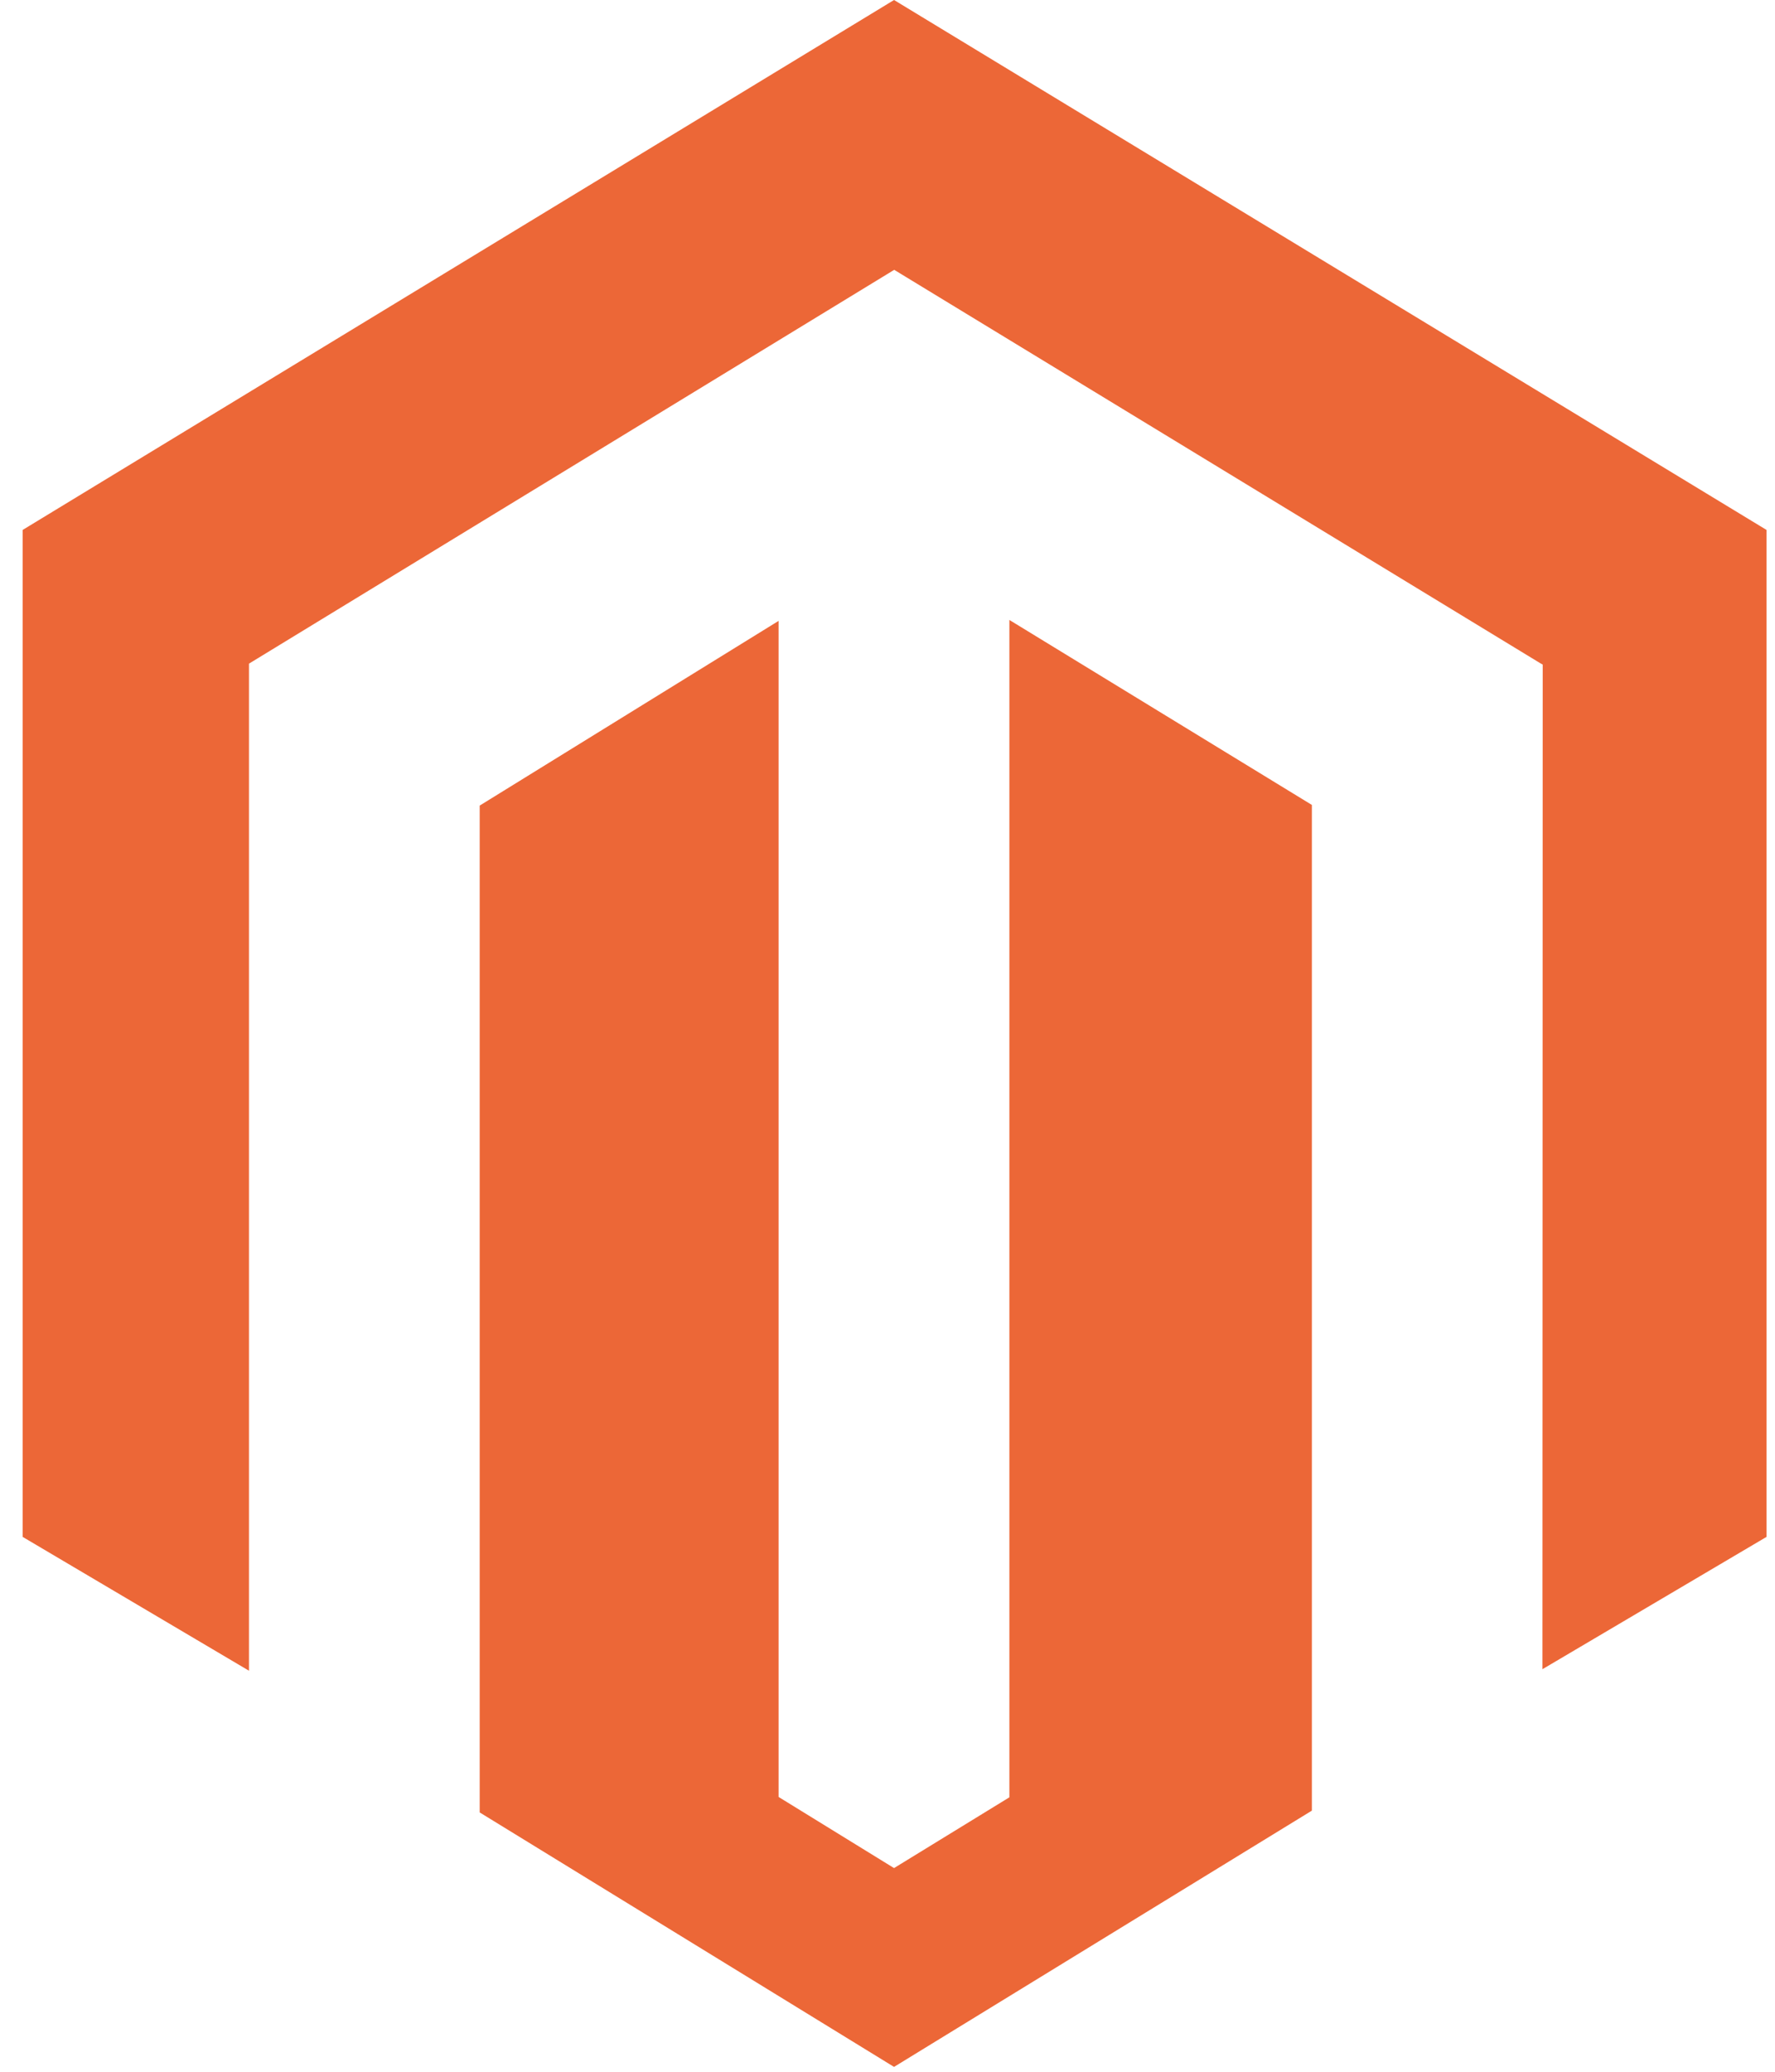 <svg width="60" height="70" viewBox="0 0 60 70" fill="none" xmlns="http://www.w3.org/2000/svg">
<g clip-path="url(#clip0_2850_3621)">
<path d="M34.12 20.947V60.727L30.221 63.118L26.319 60.715V20.978L16.215 27.219V61.238L30.221 69.836L44.345 61.177V27.197L34.12 20.947ZM30.221 0L0.766 17.905V51.928L8.416 56.45V22.423L30.227 9.117L52.058 22.404L52.148 22.455L52.138 56.399L59.713 51.928V17.905L30.221 0Z" fill="#EC6737"/>
</g>
<defs>
<clipPath id="clip0_2850_3621">
<rect width="58.947" height="70" fill="white" transform="translate(0.766)"/>
</clipPath>
</defs>
</svg>
